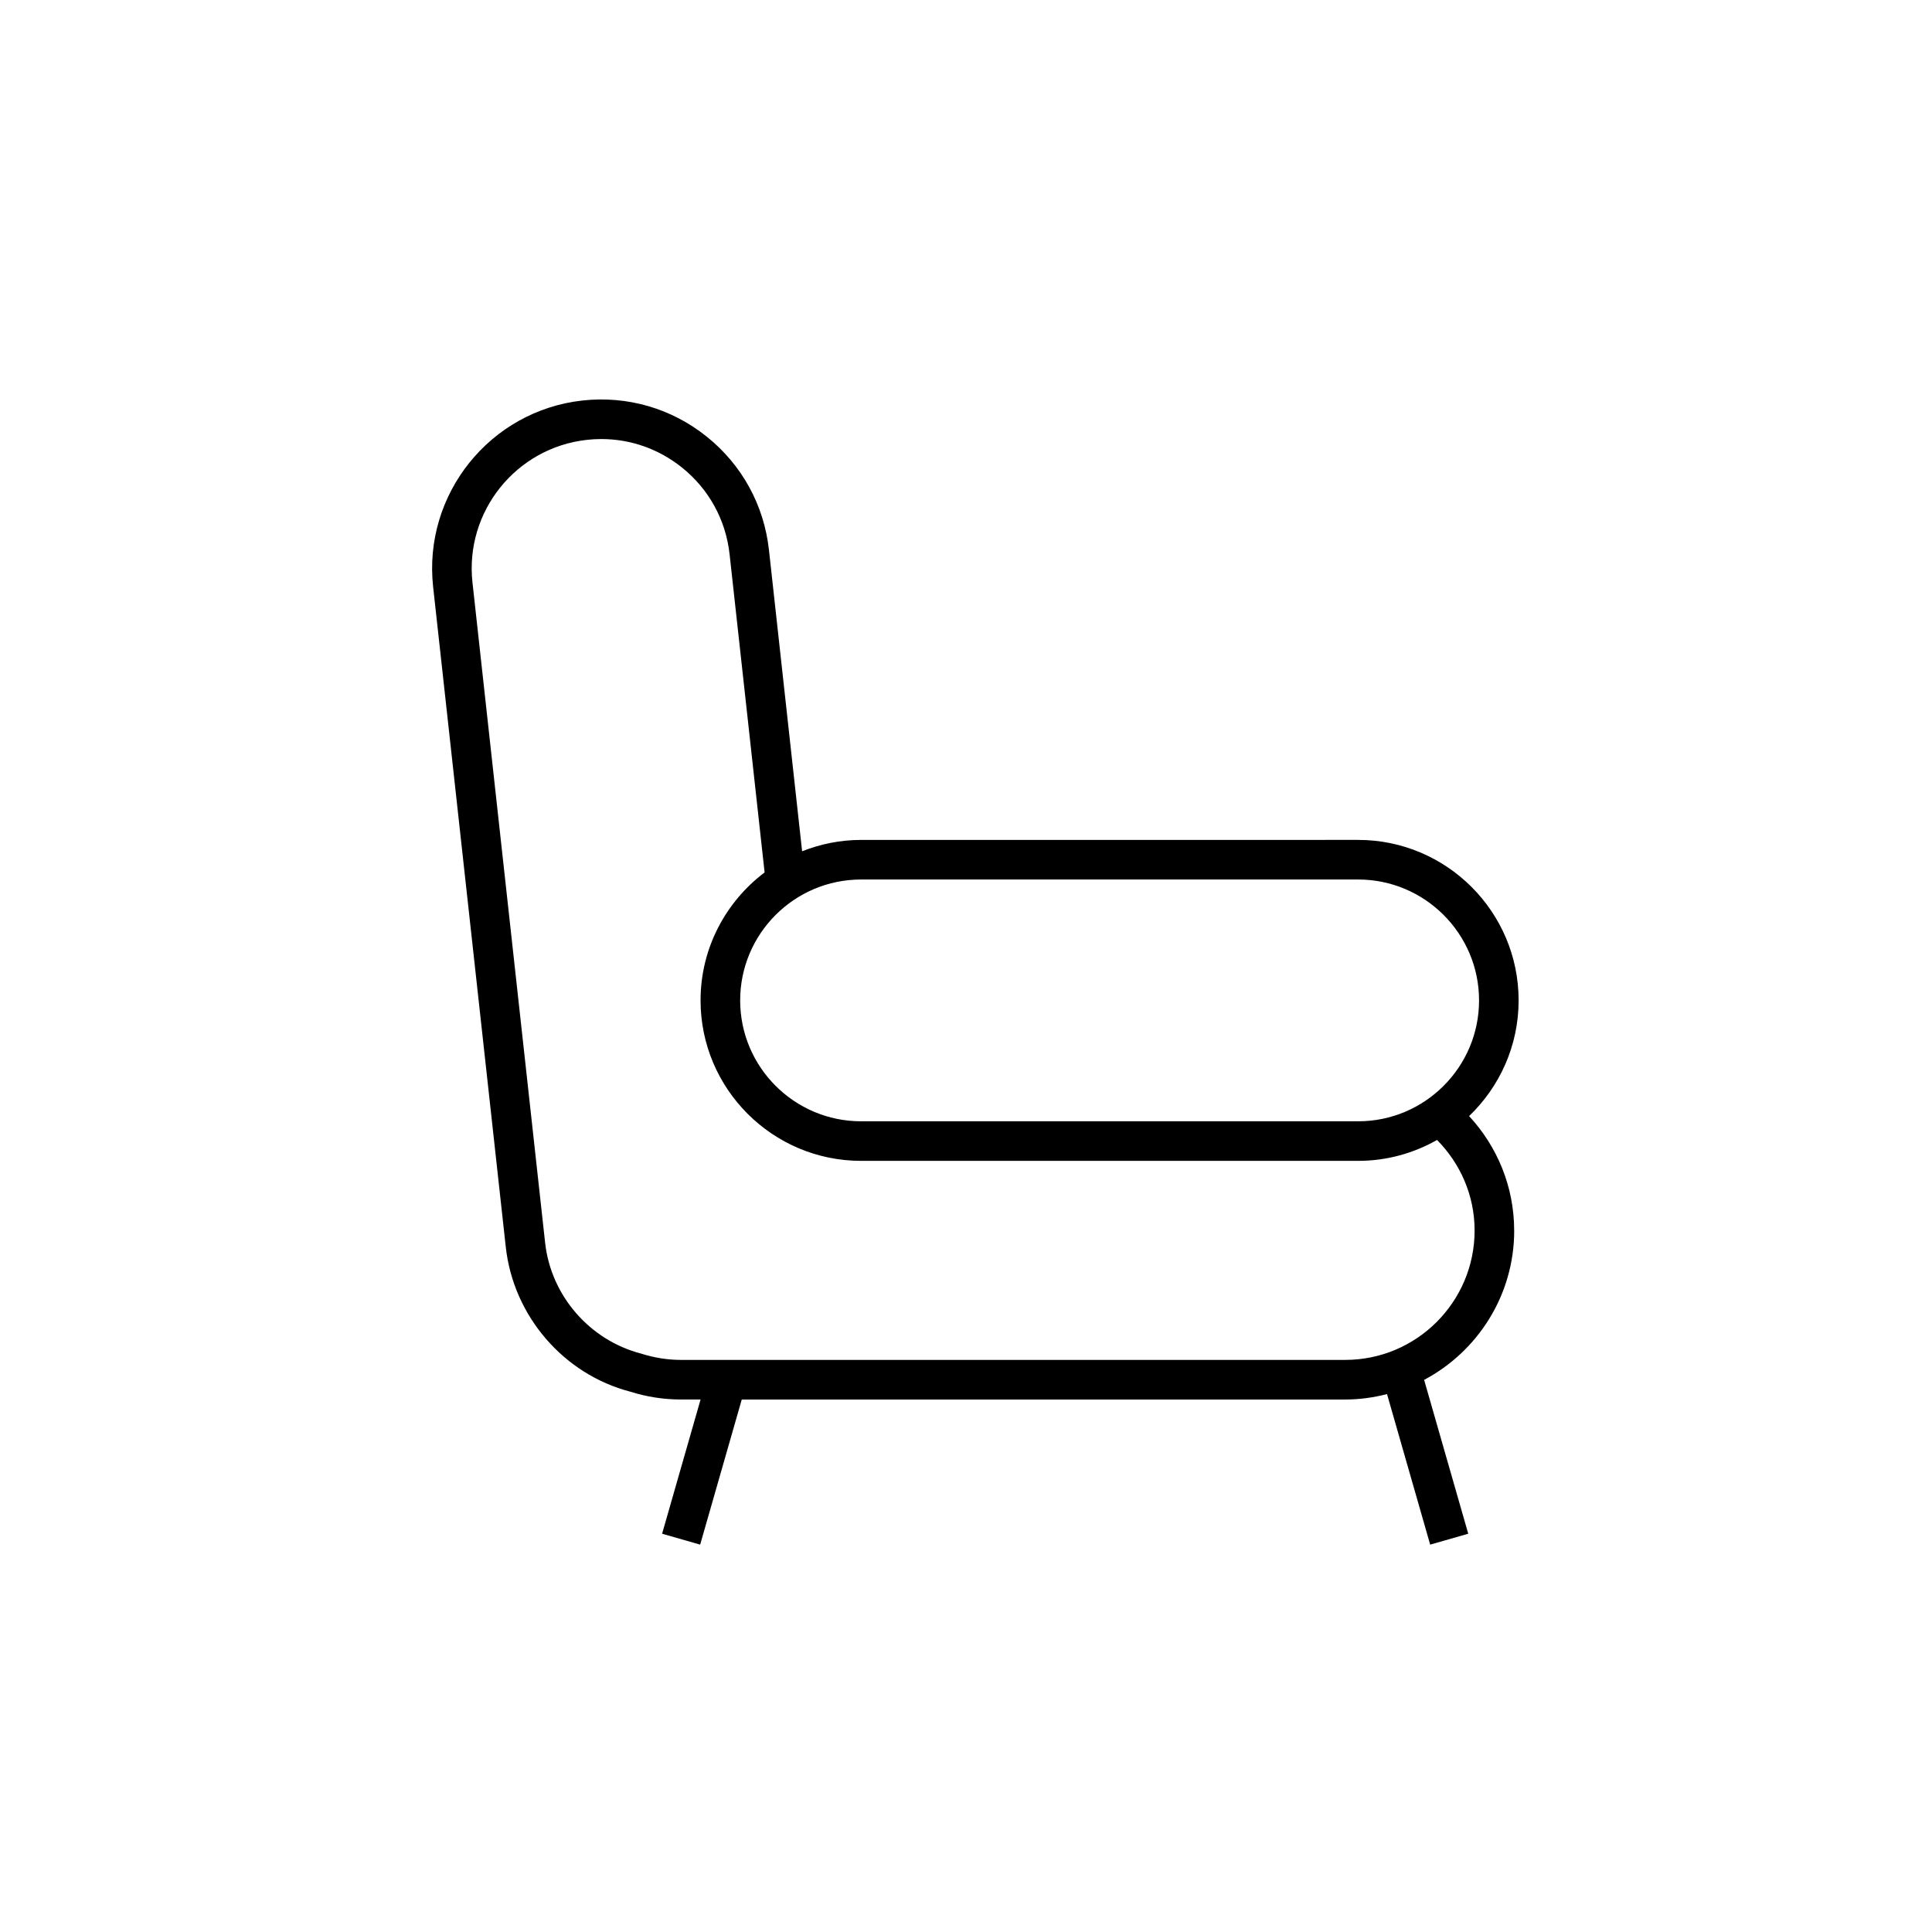 <?xml version="1.0" encoding="UTF-8"?>
<!-- Uploaded to: SVG Repo, www.svgrepo.com, Generator: SVG Repo Mixer Tools -->
<svg fill="#000000" width="800px" height="800px" version="1.1" viewBox="144 144 512 512" xmlns="http://www.w3.org/2000/svg">
 <path d="m545.27 470.11c0-11.715-4.555-22.359-11.945-30.336 8.074-7.746 13.125-18.613 13.125-30.66 0-23.453-19.074-42.531-42.527-42.531l-131.73 0.004c-5.519 0-10.781 1.09-15.625 3.012l-8.789-79.863c-1.309-11.887-7.168-22.551-16.496-30.031-9.332-7.484-21.027-10.871-32.898-9.57-24.535 2.699-42.301 24.859-39.602 49.398l19.254 174.95c2.016 18.316 15.371 33.746 32.984 38.32 4.363 1.383 8.902 2.082 13.484 2.082h5.152l-10.195 35.566 10.086 2.891 11.023-38.457h159.94c3.824 0 7.519-0.531 11.062-1.438l11.438 39.895 10.086-2.891-11.691-40.77c14.184-7.527 23.871-22.43 23.871-39.57zm-173.08-93.031h131.74c17.668 0 32.035 14.371 32.035 32.039 0 17.664-14.367 32.035-32.035 32.035h-131.74c-17.668 0-32.039-14.371-32.039-32.035 0-17.668 14.371-32.039 32.039-32.039zm128.32 127.31h-176.01c-3.512 0-6.984-0.535-10.582-1.664-13.688-3.566-23.918-15.371-25.457-29.395l-19.25-174.94c-2.07-18.789 11.535-35.758 30.32-37.824 1.277-0.145 2.551-0.215 3.816-0.215 7.758 0 15.227 2.617 21.371 7.539 7.144 5.727 11.629 13.891 12.629 22.992l9.281 84.32c-10.285 7.769-16.973 20.059-16.973 33.91 0 23.449 19.078 42.527 42.531 42.527h131.74c7.602 0 14.723-2.027 20.906-5.535 6.121 6.188 9.953 14.633 9.953 24 0 18.91-15.375 34.285-34.277 34.285z"/>
</svg>